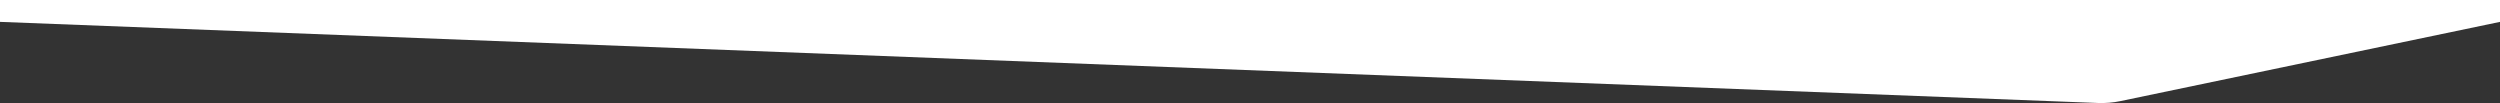 <?xml version="1.0" encoding="utf-8"?>
<!-- Generator: Adobe Illustrator 19.1.0, SVG Export Plug-In . SVG Version: 6.00 Build 0)  -->
<!DOCTYPE svg PUBLIC "-//W3C//DTD SVG 1.1//EN" "http://www.w3.org/Graphics/SVG/1.1/DTD/svg11.dtd">
<svg version="1.1" id="Layer_1" xmlns="http://www.w3.org/2000/svg" xmlns:xlink="http://www.w3.org/1999/xlink" x="0px" y="0px"
	 viewBox="0 0 1600 66" style="enable-background:new 0 0 1600 66;" xml:space="preserve">
<rect x="0" y="0" width="1600" height="66" fill="#333333" stroke="none"/>
<style type="text/css">
	.st0{fill:#FFFFFF;}
</style>
<path class="st0" d="M0,14l1342.5,51.9c4.9,0.2,9.8-0.2,14.6-1.2L1600,14V0H0V14z"/>
</svg>
